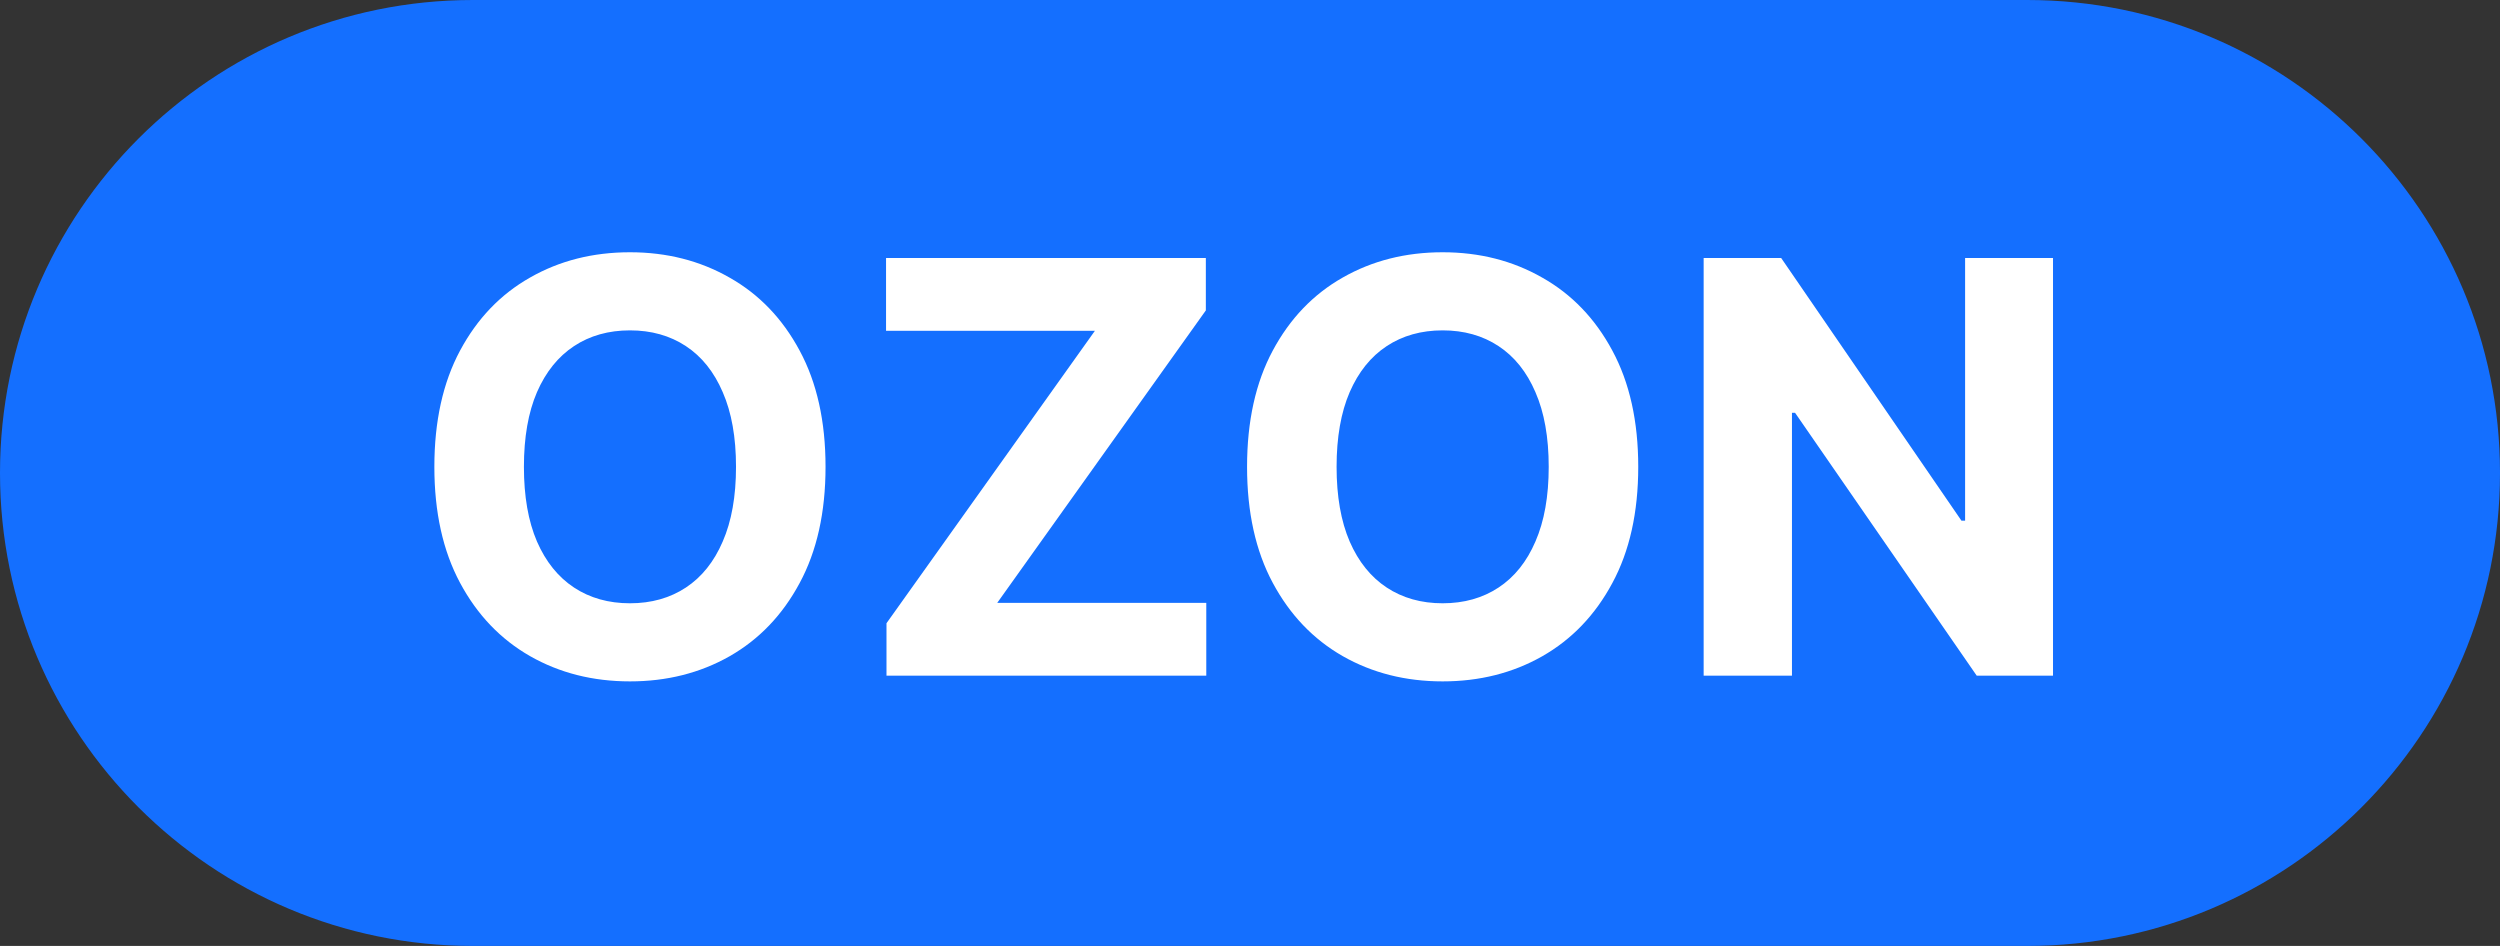 <svg width="74" height="28" viewBox="0 0 74 28" fill="none" xmlns="http://www.w3.org/2000/svg">
<rect x="0" y="0" width="74" height="28" fill="#333333" stroke="none"/>
<path d="M0 14C0 6.268 6.268 0 14 0H60C67.732 0 74 6.268 74 14C74 21.732 67.732 28 60 28H14C6.268 28 0 21.732 0 14Z" fill="#146FFF"/>
<path d="M24.436 13.818C24.436 15.166 24.18 16.313 23.669 17.259C23.162 18.205 22.47 18.927 21.593 19.427C20.719 19.922 19.737 20.169 18.647 20.169C17.548 20.169 16.562 19.919 15.689 19.421C14.815 18.921 14.125 18.199 13.618 17.253C13.111 16.307 12.857 15.162 12.857 13.818C12.857 12.47 13.111 11.323 13.618 10.377C14.125 9.431 14.815 8.711 15.689 8.216C16.562 7.717 17.548 7.467 18.647 7.467C19.737 7.467 20.719 7.717 21.593 8.216C22.47 8.711 23.162 9.431 23.669 10.377C24.18 11.323 24.436 12.47 24.436 13.818ZM21.786 13.818C21.786 12.945 21.655 12.208 21.393 11.609C21.136 11.009 20.772 10.554 20.301 10.244C19.83 9.934 19.279 9.779 18.647 9.779C18.015 9.779 17.463 9.934 16.992 10.244C16.522 10.554 16.155 11.009 15.894 11.609C15.636 12.208 15.508 12.945 15.508 13.818C15.508 14.691 15.636 15.428 15.894 16.028C16.155 16.627 16.522 17.082 16.992 17.392C17.463 17.702 18.015 17.857 18.647 17.857C19.279 17.857 19.83 17.702 20.301 17.392C20.772 17.082 21.136 16.627 21.393 16.028C21.655 15.428 21.786 14.691 21.786 13.818ZM26.24 20V18.448L32.409 9.792H26.227V7.636H35.693V9.188L29.518 17.845H35.706V20H26.24ZM48.492 13.818C48.492 15.166 48.236 16.313 47.725 17.259C47.218 18.205 46.526 18.927 45.648 19.427C44.775 19.922 43.793 20.169 42.702 20.169C41.604 20.169 40.618 19.919 39.744 19.421C38.871 18.921 38.181 18.199 37.674 17.253C37.166 16.307 36.913 15.162 36.913 13.818C36.913 12.47 37.166 11.323 37.674 10.377C38.181 9.431 38.871 8.711 39.744 8.216C40.618 7.717 41.604 7.467 42.702 7.467C43.793 7.467 44.775 7.717 45.648 8.216C46.526 8.711 47.218 9.431 47.725 10.377C48.236 11.323 48.492 12.47 48.492 13.818ZM45.842 13.818C45.842 12.945 45.711 12.208 45.449 11.609C45.192 11.009 44.827 10.554 44.356 10.244C43.886 9.934 43.334 9.779 42.702 9.779C42.071 9.779 41.519 9.934 41.048 10.244C40.577 10.554 40.211 11.009 39.95 11.609C39.692 12.208 39.563 12.945 39.563 13.818C39.563 14.691 39.692 15.428 39.95 16.028C40.211 16.627 40.577 17.082 41.048 17.392C41.519 17.702 42.071 17.857 42.702 17.857C43.334 17.857 43.886 17.702 44.356 17.392C44.827 17.082 45.192 16.627 45.449 16.028C45.711 15.428 45.842 14.691 45.842 13.818ZM60.769 7.636V20H58.511L53.133 12.218H53.042V20H50.428V7.636H52.722L58.059 15.412H58.167V7.636H60.769Z" fill="white"/>
</svg>
